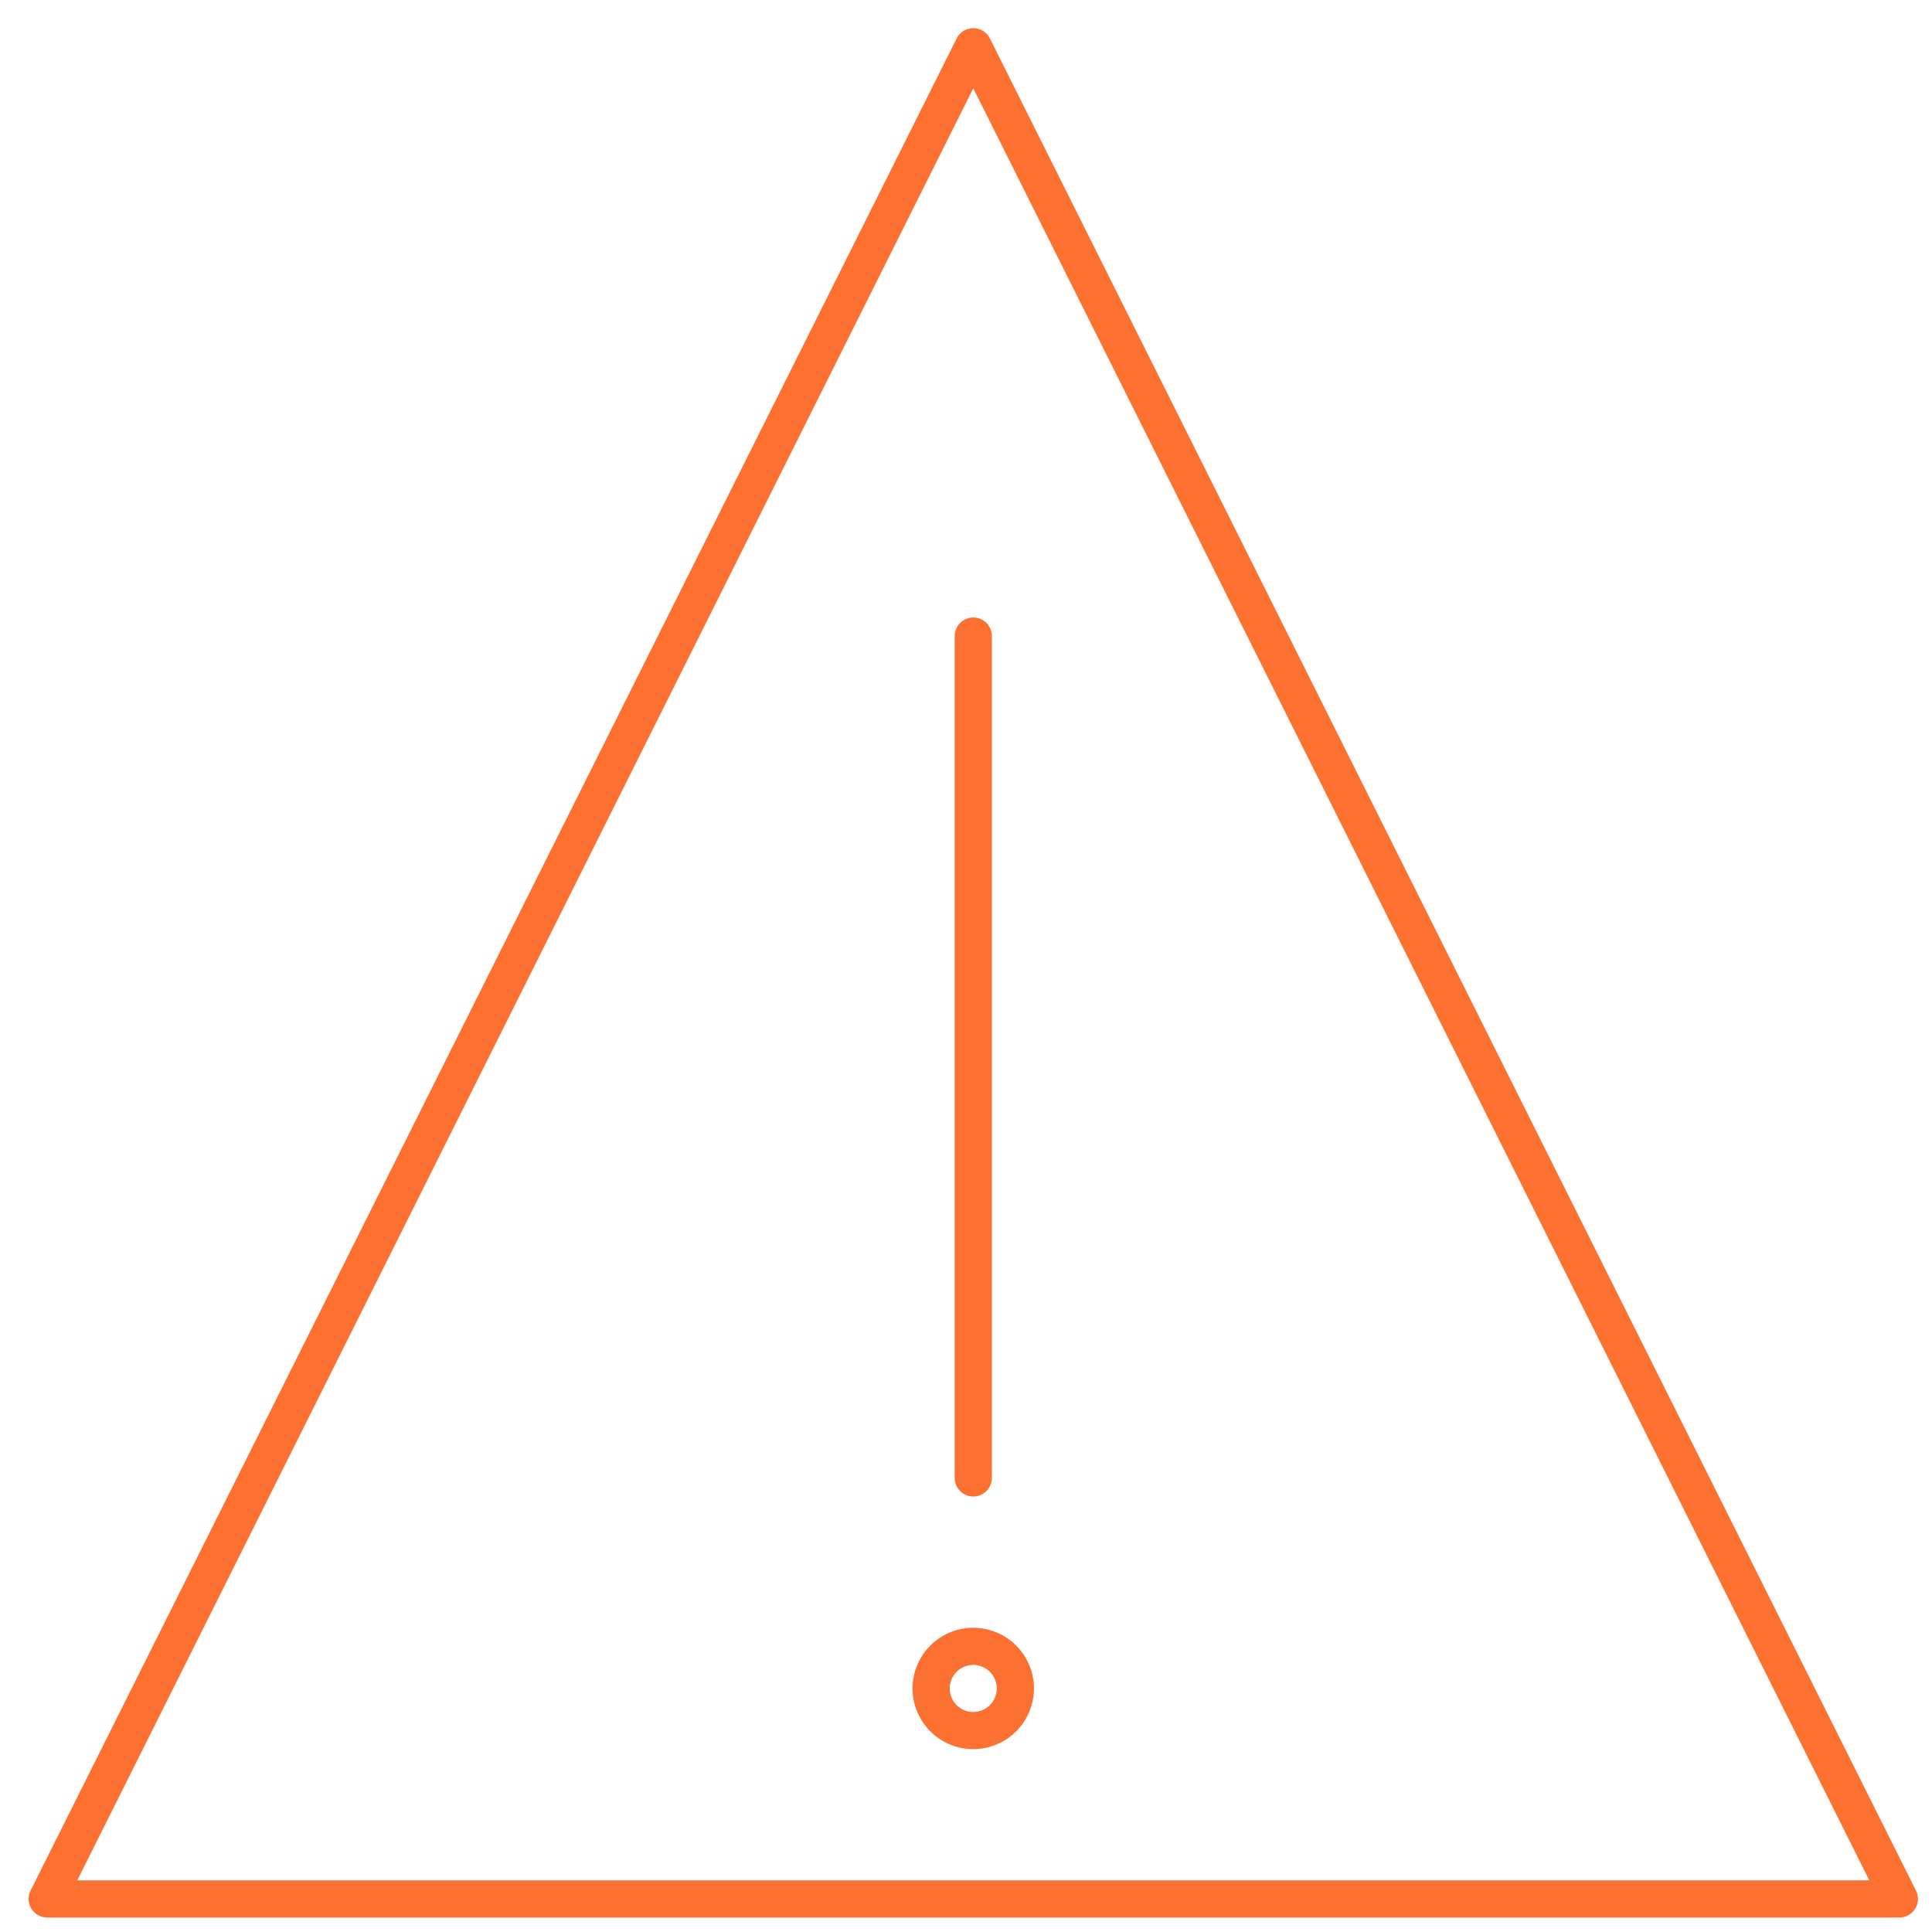 <svg xmlns="http://www.w3.org/2000/svg" xmlns:xlink="http://www.w3.org/1999/xlink" width="52" height="52" viewBox="0 0 52 52">
  <defs>
    <clipPath id="clip-path">
      <rect id="Rectangle_204" data-name="Rectangle 204" width="52" height="52" transform="translate(-0.38 -0.244)" fill="none" stroke="#fc7031" stroke-width="1"/>
    </clipPath>
  </defs>
  <g id="Group_155" data-name="Group 155" transform="translate(0.38 0.244)">
    <g id="Group_154" data-name="Group 154" clip-path="url(#clip-path)">
      <path id="Path_153" data-name="Path 153" d="M16.129,25.814A1.133,1.133,0,1,1,15,24.682,1.133,1.133,0,0,1,16.129,25.814Z" transform="translate(10.819 19.386)" fill="none" stroke="#fc7031" stroke-miterlimit="10" stroke-width="1"/>
      <line id="Line_53" data-name="Line 53" y2="22.659" transform="translate(25.816 16.876)" fill="none" stroke="#fc7031" stroke-linecap="round" stroke-linejoin="round" stroke-width="1"/>
      <path id="Path_154" data-name="Path 154" d="M25.426.5.5,50.352H50.352Z" transform="translate(0.39 0.514)" fill="none" stroke="#fc7031" stroke-linecap="round" stroke-linejoin="round" stroke-width="1"/>
    </g>
  </g>
</svg>
